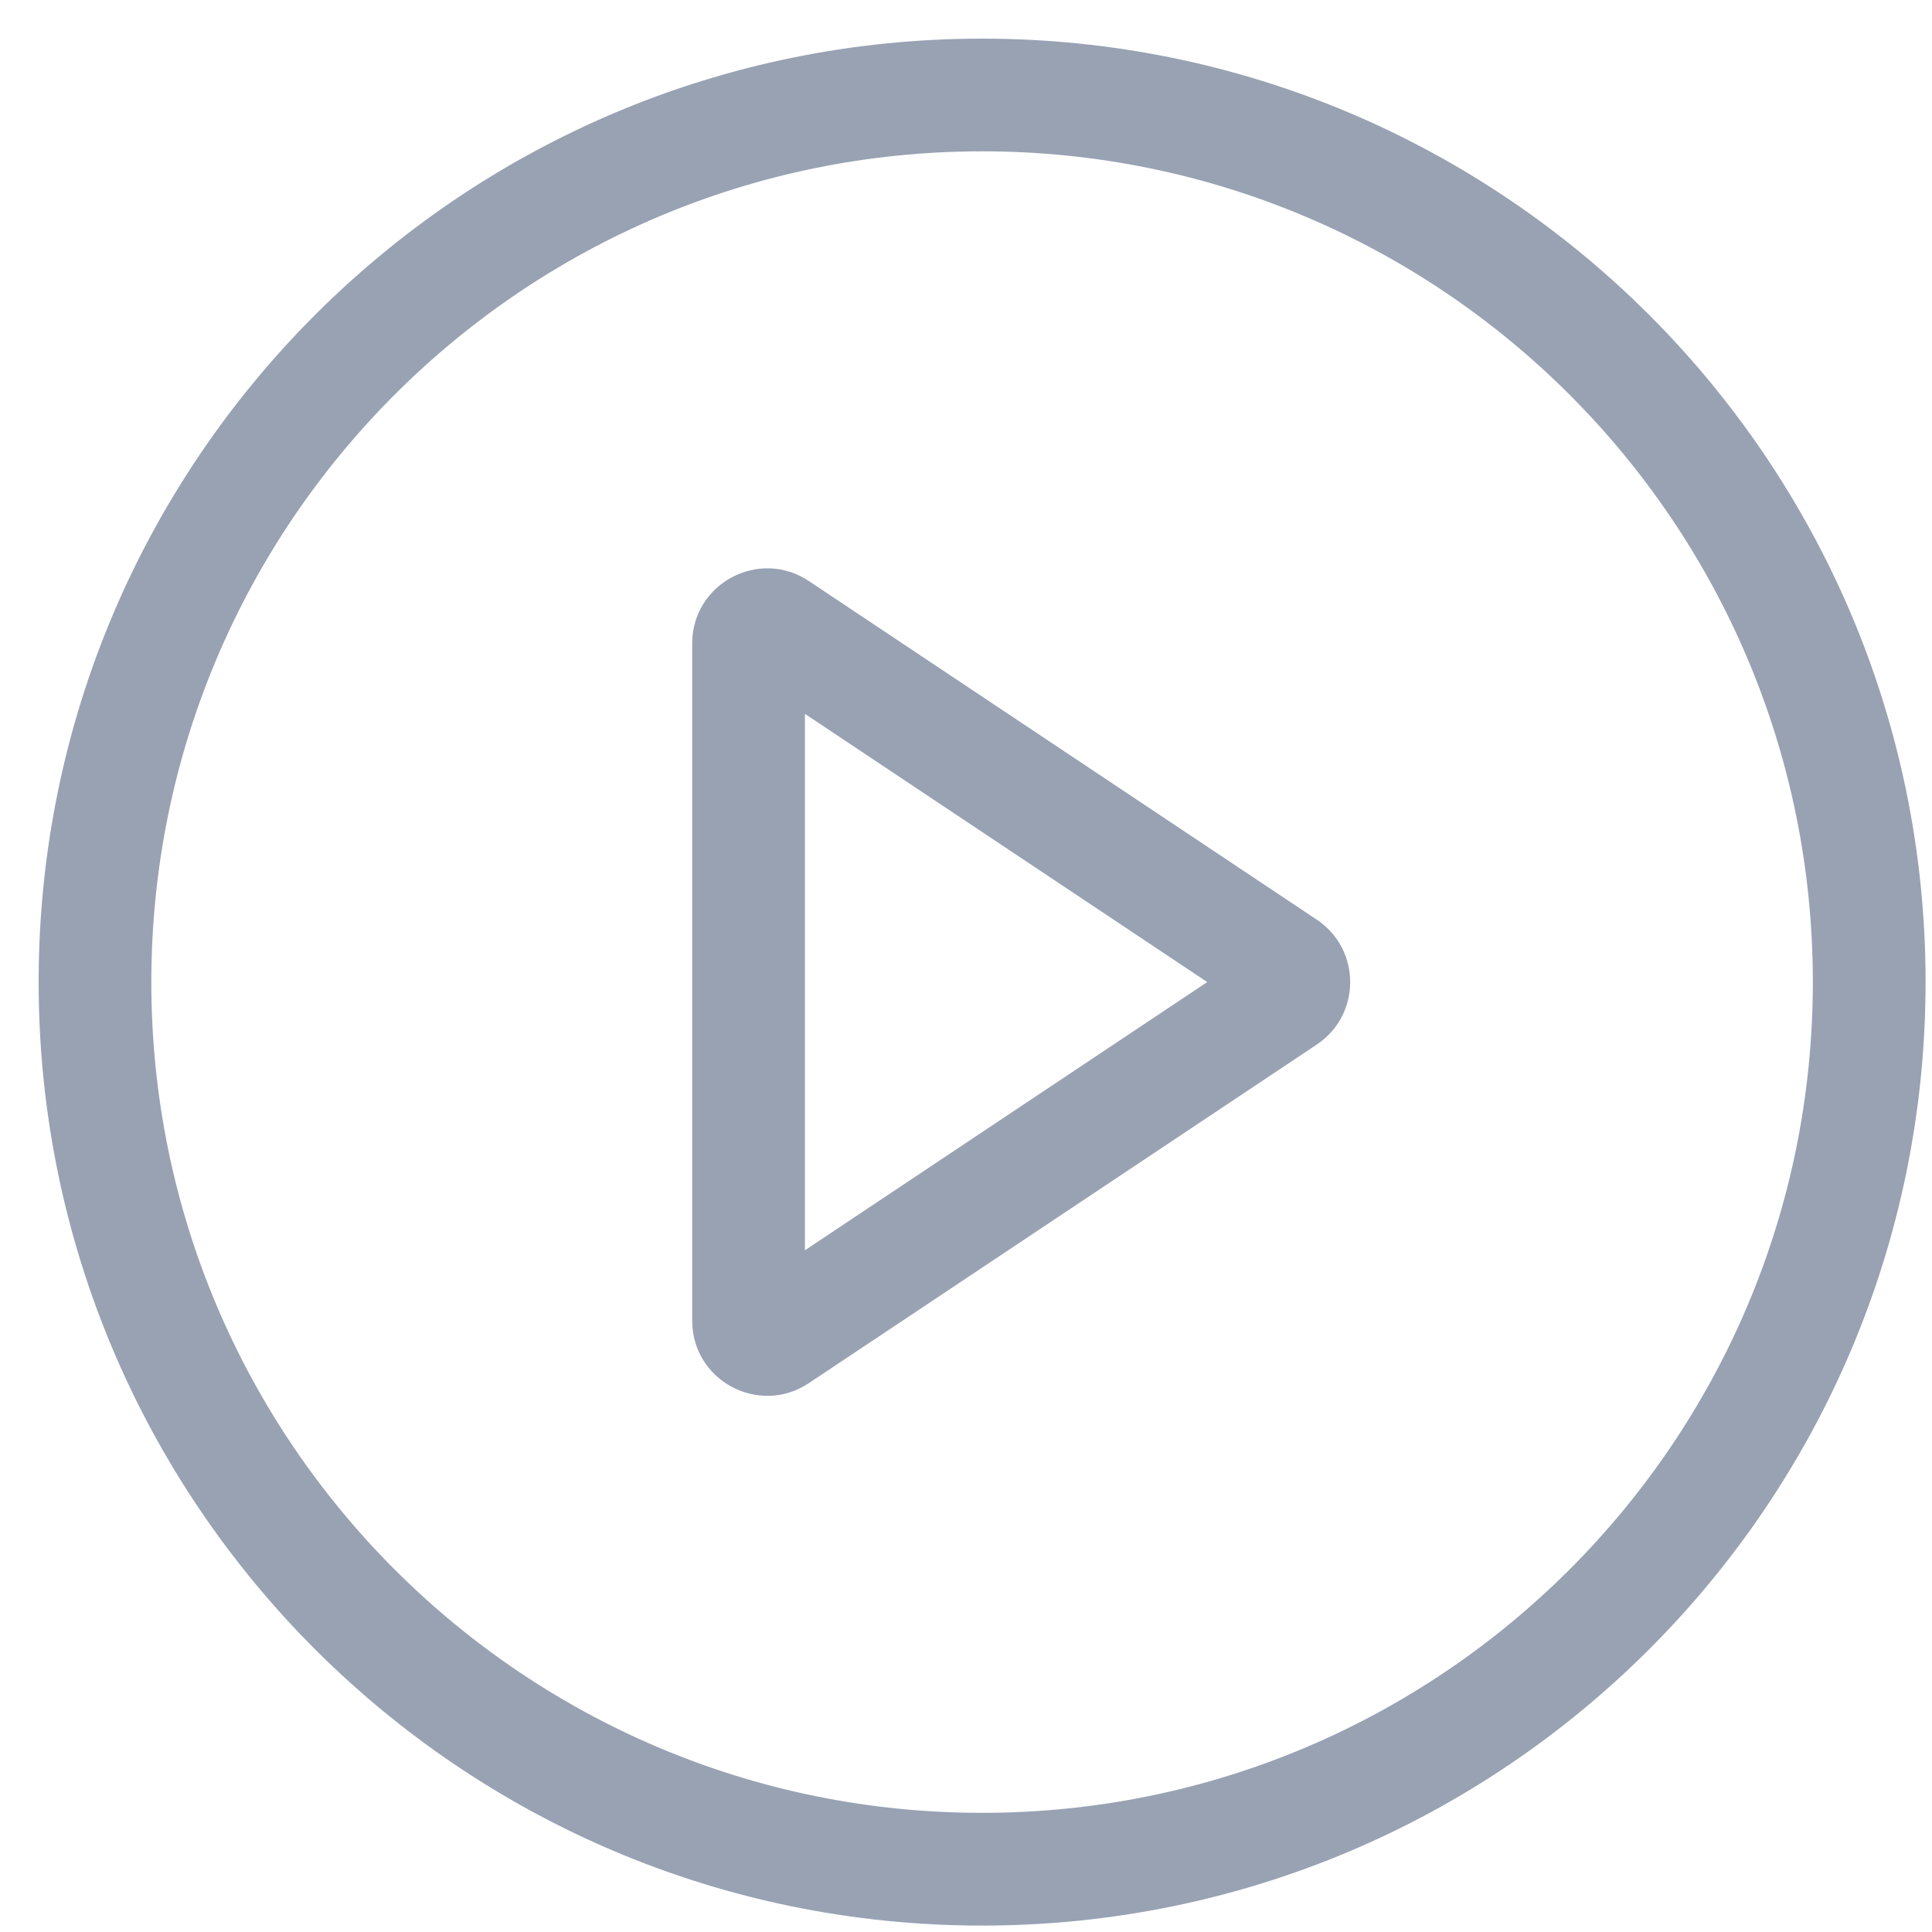 <svg width="40" height="40" viewBox="0 0 40 40" fill="none" xmlns="http://www.w3.org/2000/svg">
<path d="M37.633 20.333C37.633 29.888 29.888 37.633 20.333 37.633C10.779 37.633 3.033 29.888 3.033 20.333C3.033 10.779 10.779 3.033 20.333 3.033C29.888 3.033 37.633 10.779 37.633 20.333ZM20.333 39.767C31.066 39.767 39.767 31.066 39.767 20.333C39.767 9.601 31.066 0.9 20.333 0.9C9.601 0.9 0.9 9.601 0.9 20.333C0.9 31.066 9.601 39.767 20.333 39.767Z" fill="#98A2B3" stroke="#98A2B3" stroke-width="0.2"/>
<path d="M16.565 26.073V14.593L25.175 20.333L16.565 26.073ZM27.207 21.543C28.07 20.967 28.07 19.699 27.207 19.124L16.691 12.113C16.691 12.113 16.691 12.113 16.691 12.113C15.725 11.469 14.431 12.162 14.431 13.322V27.344C14.431 28.505 15.725 29.197 16.691 28.553L27.207 21.543Z" fill="#98A2B3" stroke="#98A2B3" stroke-width="0.2"/>
</svg>
